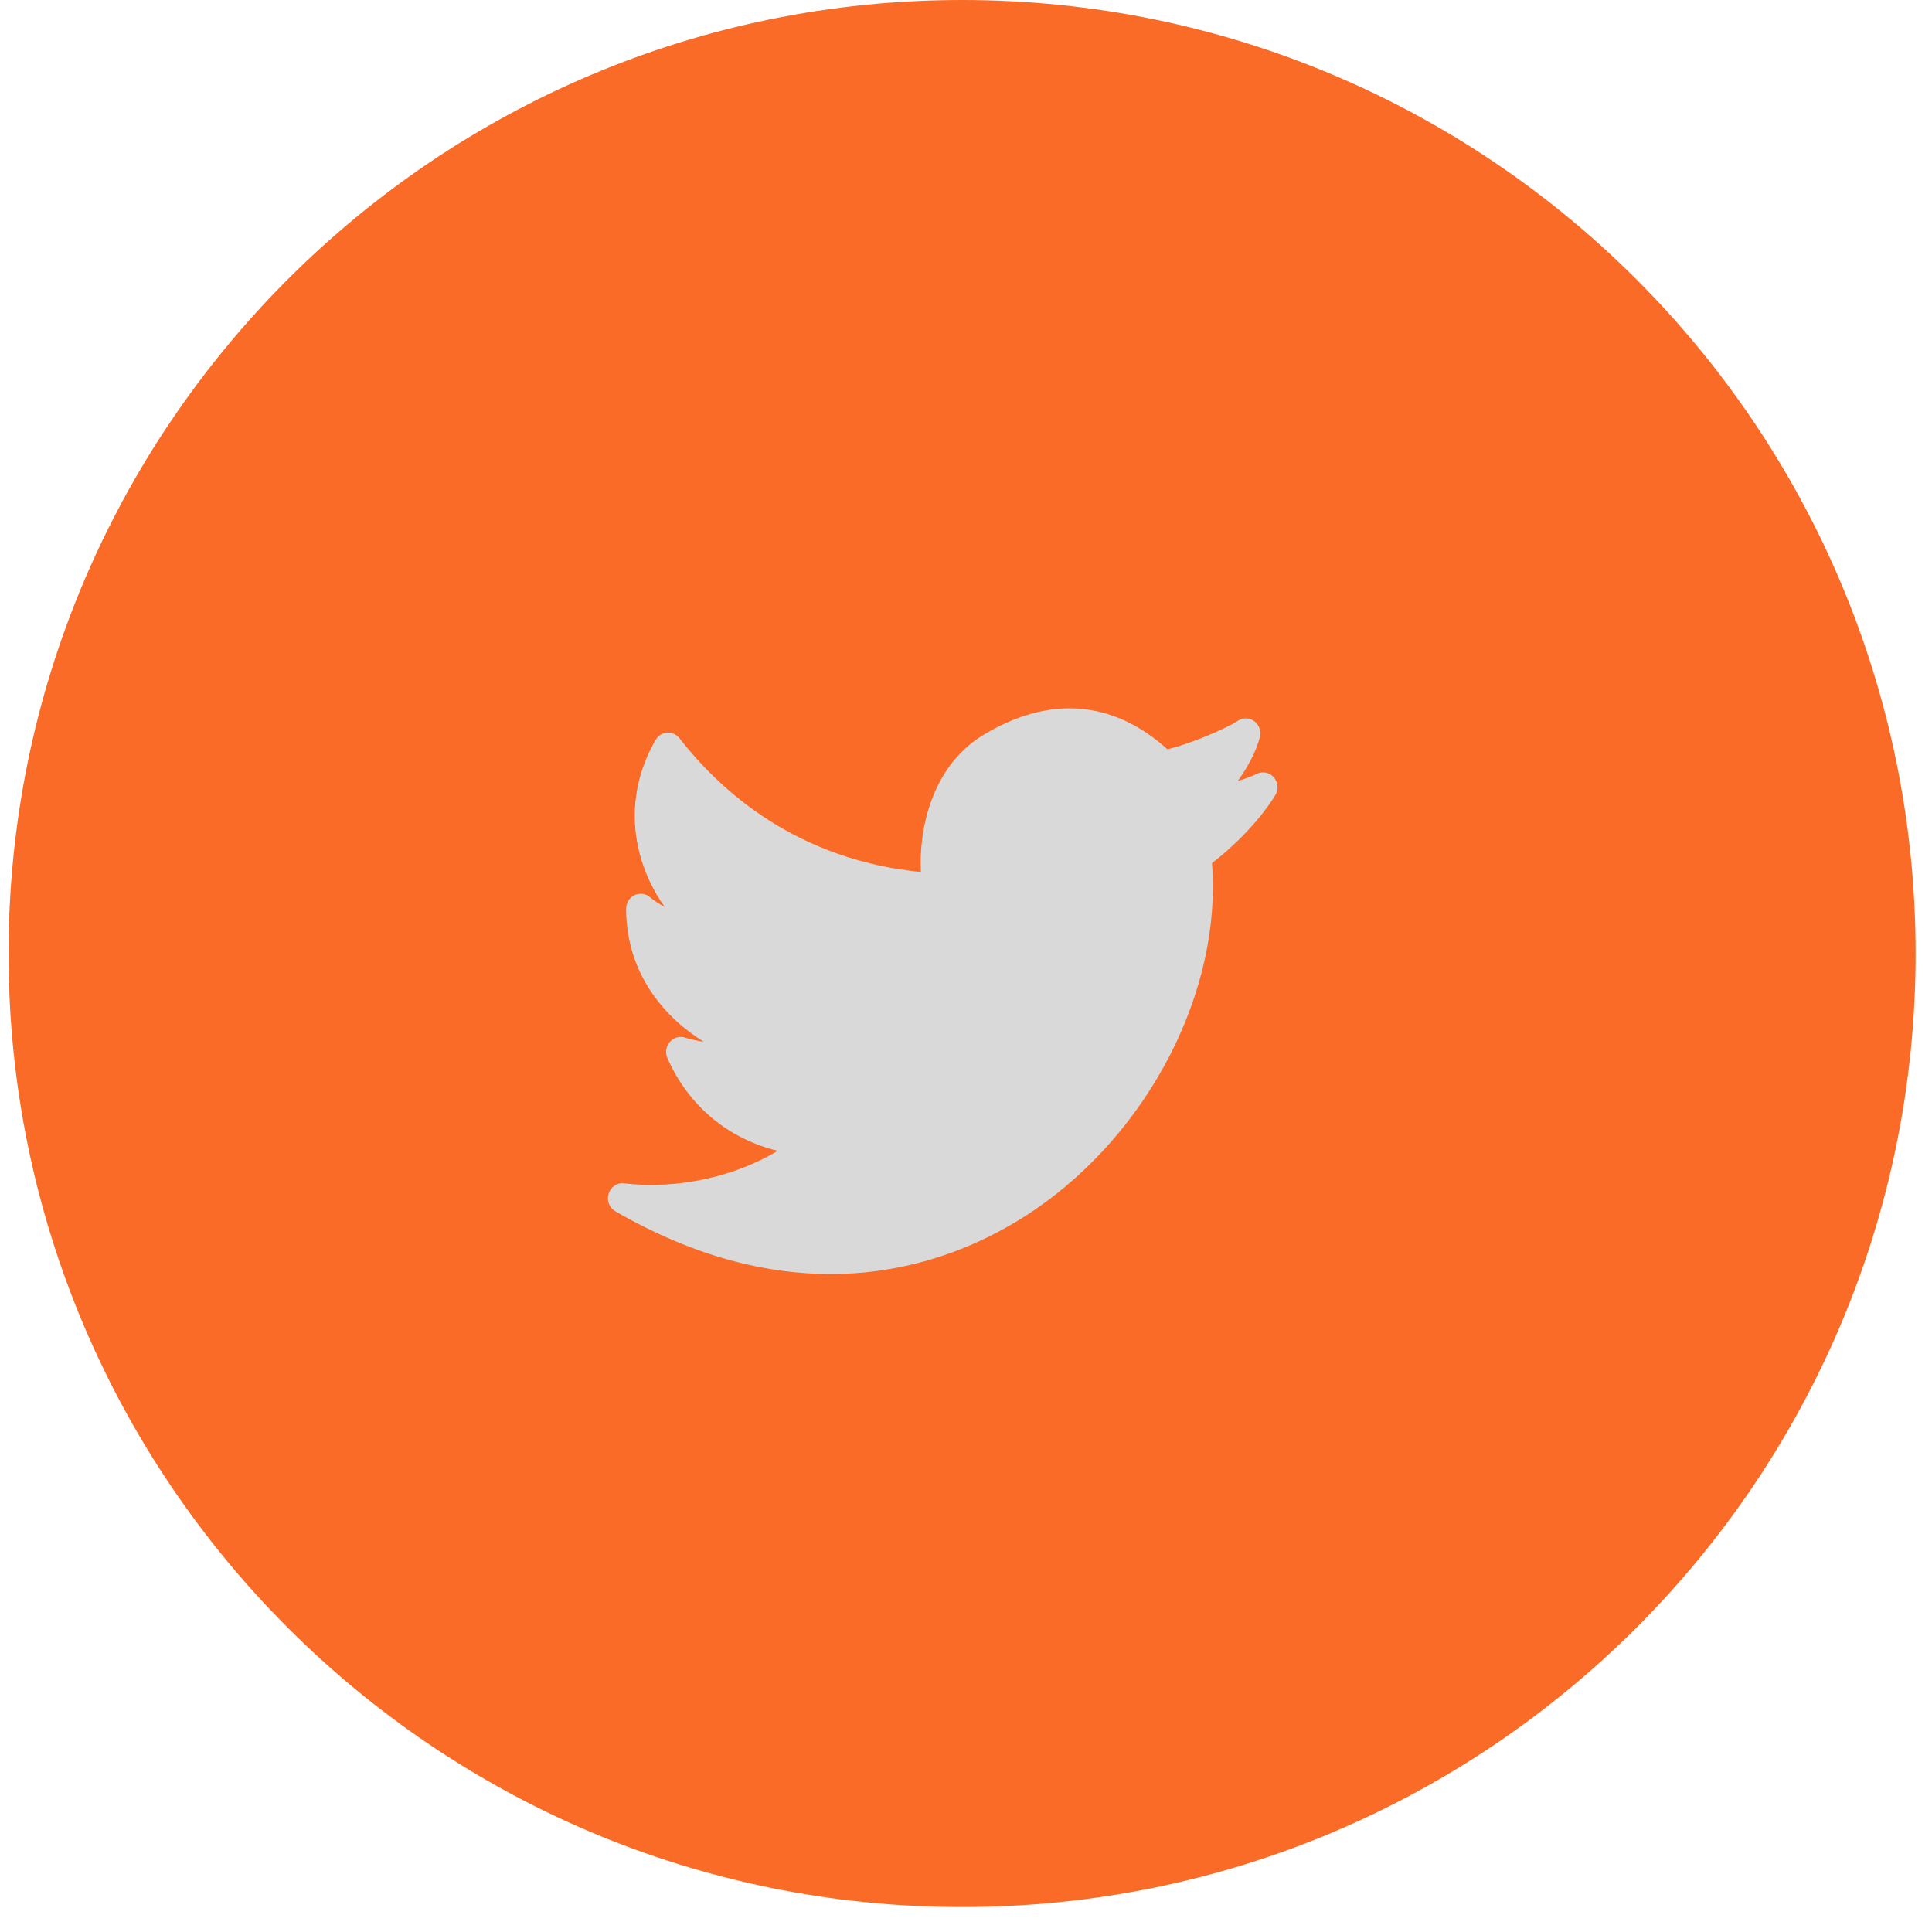 <svg width="38" height="38" viewBox="0 0 38 38" fill="none" xmlns="http://www.w3.org/2000/svg">
<path fill-rule="evenodd" clip-rule="evenodd" d="M18.923 37.509C29.281 37.509 37.678 29.113 37.678 18.755C37.678 8.397 29.281 0 18.923 0C8.565 0 0.168 8.397 0.168 18.755C0.168 29.113 8.565 37.509 18.923 37.509Z" fill="#F96B26"/>
<path d="M25.053 15.287C24.966 15.189 24.826 15.164 24.71 15.225C24.639 15.263 24.504 15.312 24.345 15.361C24.546 15.085 24.708 14.777 24.78 14.499C24.811 14.38 24.765 14.254 24.667 14.182C24.568 14.112 24.437 14.112 24.339 14.182C24.184 14.294 23.435 14.628 22.961 14.737C21.891 13.773 20.645 13.672 19.35 14.45C18.298 15.082 18.069 16.367 18.113 17.151C15.704 16.912 14.207 15.603 13.364 14.52C13.305 14.444 13.21 14.404 13.121 14.41C13.027 14.417 12.942 14.47 12.894 14.554C12.495 15.246 12.385 16.011 12.575 16.767C12.68 17.179 12.862 17.542 13.073 17.837C12.972 17.785 12.874 17.721 12.781 17.645C12.697 17.573 12.578 17.559 12.478 17.607C12.378 17.656 12.315 17.76 12.315 17.873C12.315 19.171 13.104 20.037 13.841 20.489C13.722 20.474 13.598 20.447 13.472 20.408C13.364 20.374 13.248 20.408 13.173 20.495C13.099 20.581 13.081 20.705 13.127 20.811C13.541 21.753 14.326 22.4 15.297 22.635C14.449 23.147 13.315 23.398 12.276 23.275C12.141 23.256 12.013 23.343 11.971 23.477C11.928 23.61 11.984 23.756 12.102 23.824C13.678 24.734 15.103 25.059 16.334 25.059C18.126 25.059 19.509 24.371 20.351 23.796C22.62 22.247 24.035 19.465 23.838 16.977C24.201 16.701 24.745 16.19 25.083 15.642C25.152 15.531 25.14 15.385 25.053 15.287Z" fill="#D9D9D9"/>
</svg>
